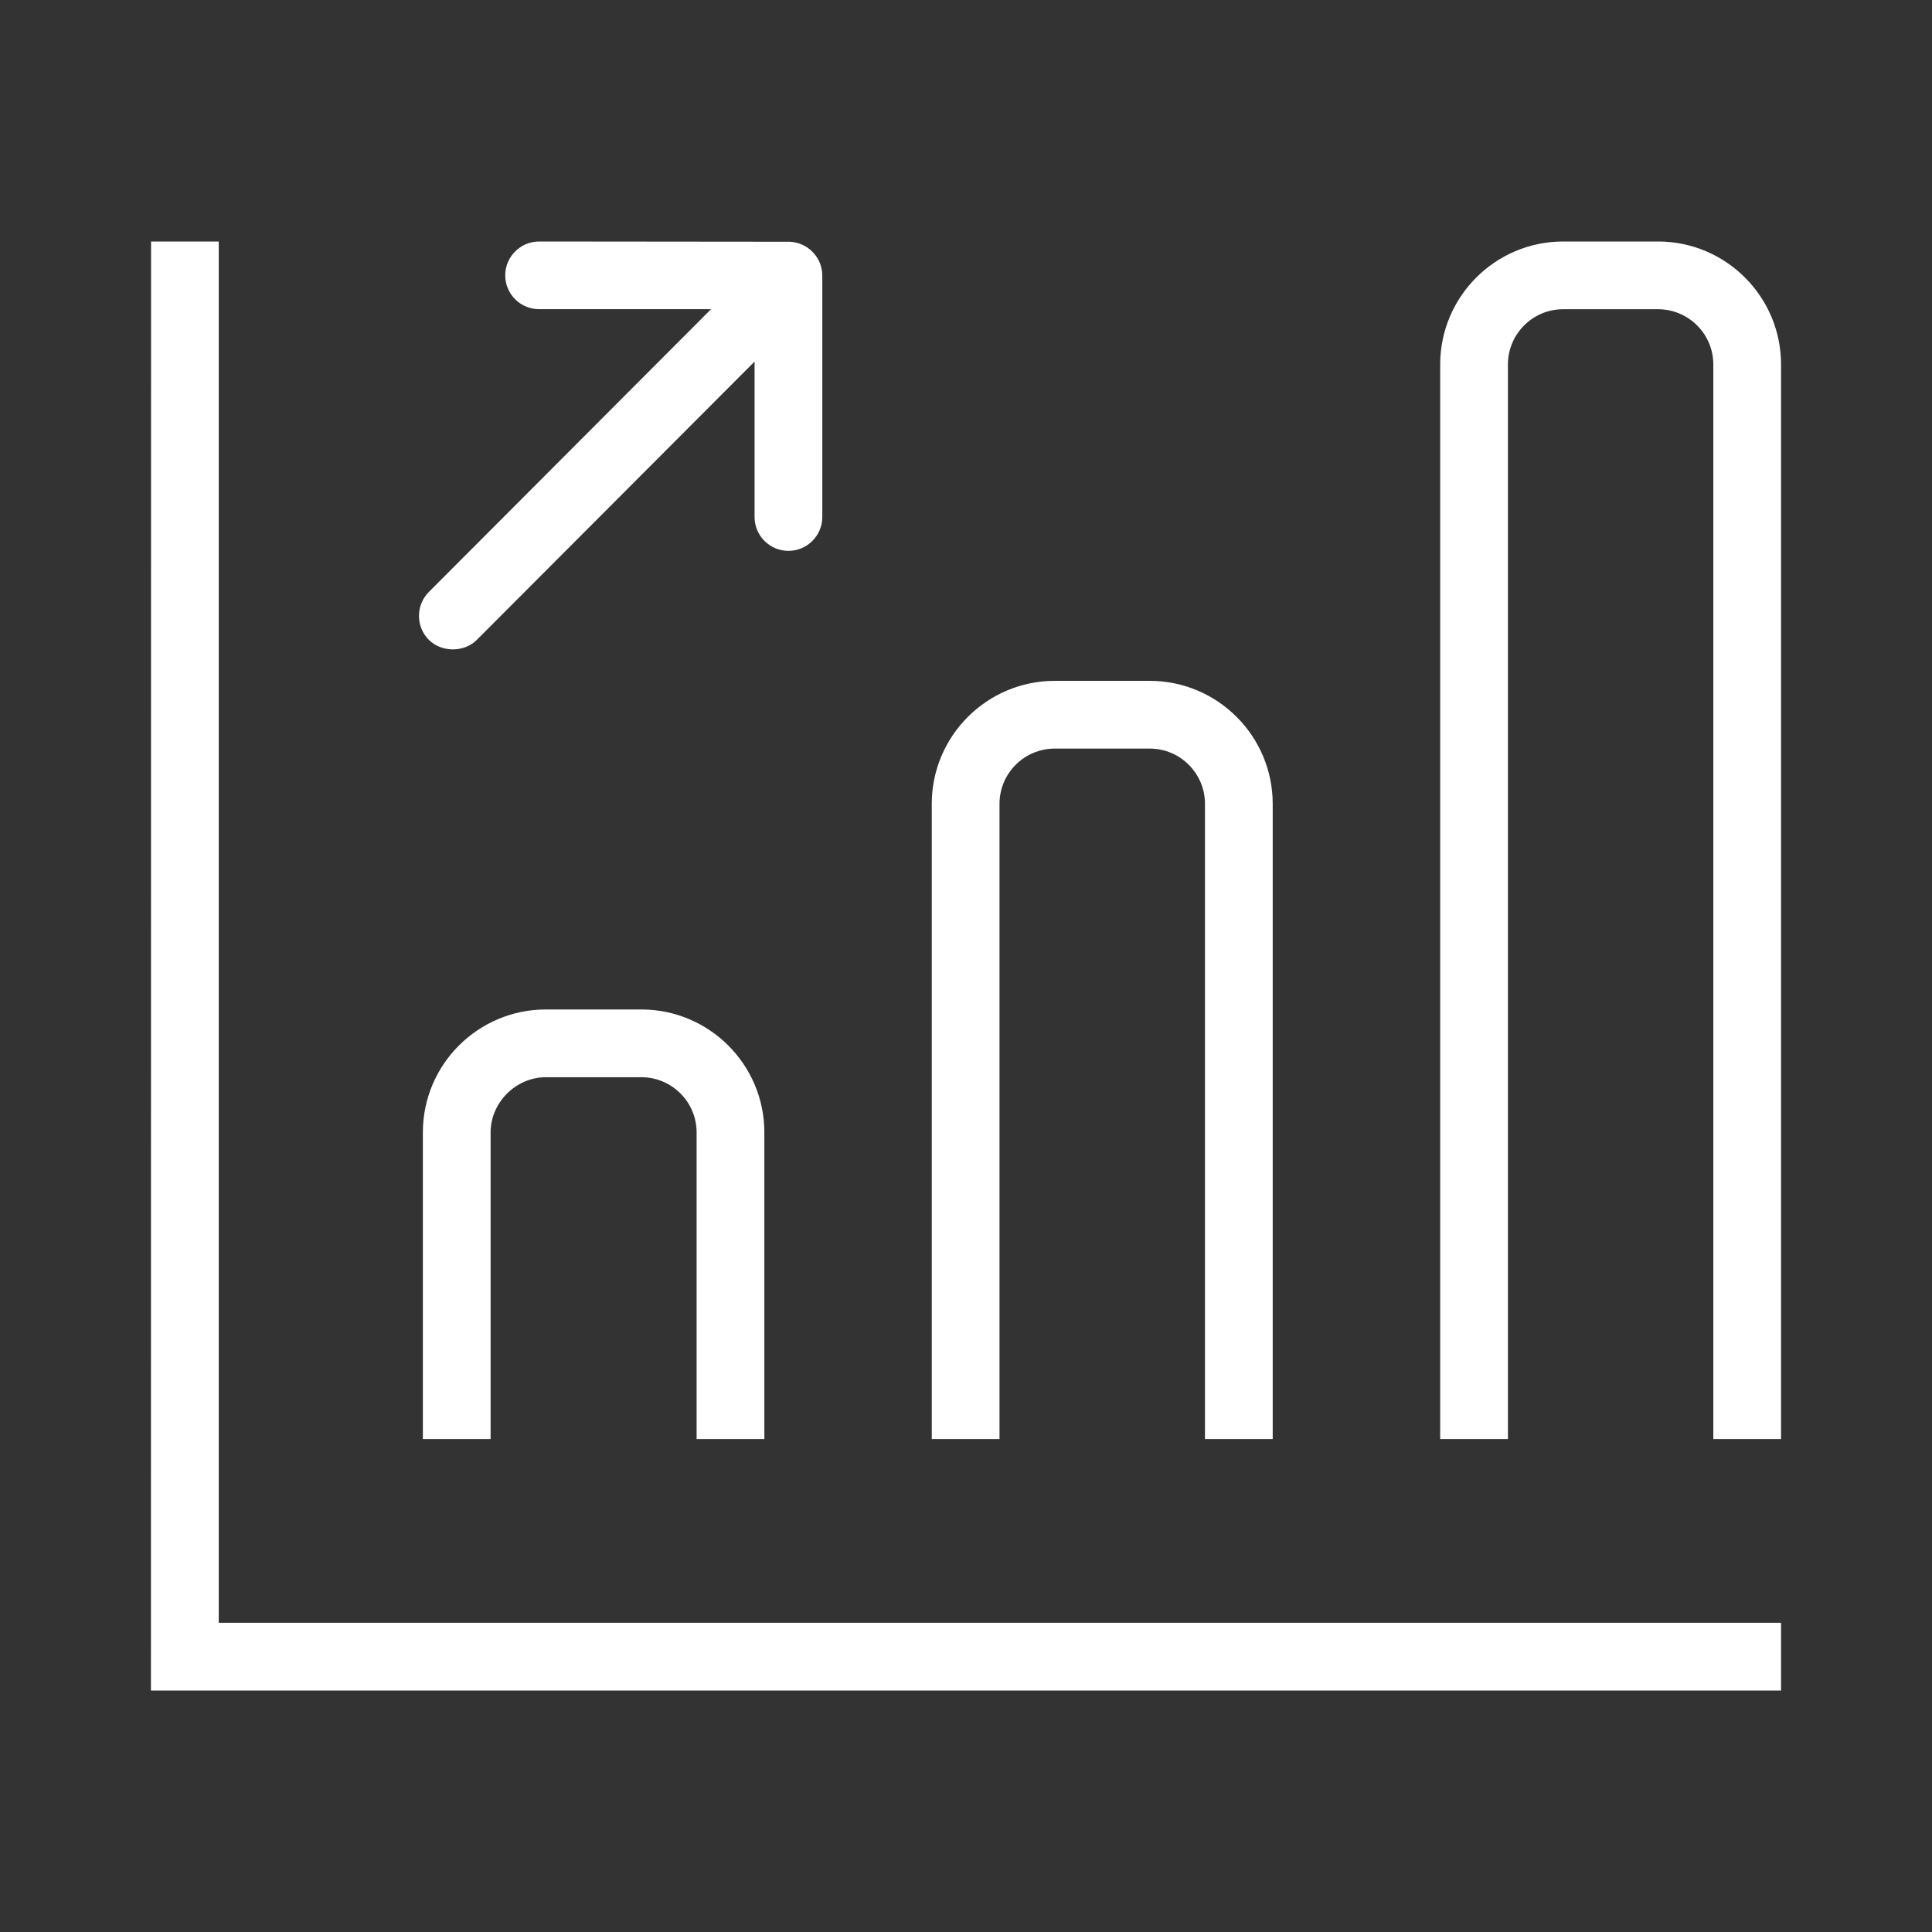 <?xml version="1.0" encoding="utf-8"?>
<!-- Generator: Adobe Illustrator 22.0.1, SVG Export Plug-In . SVG Version: 6.00 Build 0)  -->
<!DOCTYPE svg PUBLIC "-//W3C//DTD SVG 1.1//EN" "http://www.w3.org/Graphics/SVG/1.1/DTD/svg11.dtd">
<svg xmlns="http://www.w3.org/2000/svg" version="1.1" width="50" height="50"><rect width="100%" height="100%" fill="#333333" stroke="none"/><svg xmlns:xlink="http://www.w3.org/1999/xlink" version="1.1" id="Ebene_1" x="0" y="0" viewBox="0 0 32 32" style="enable-background:new 0 0 32 32;" xml:space="preserve" width="50" height="50">
<style type="text/css">
	.st0{fill:#FFFFFF;}
</style>
<g>
	<path class="st0" d="M13.085,4.004L8.929,4c-0.309,0-0.561,0.252-0.561,0.561c0,0.309,0.252,0.56,0.561,0.56h2.848   L7.103,9.805c-0.218,0.219-0.218,0.575,0.001,0.794c0.212,0.209,0.583,0.21,0.794-0.001l4.6-4.609v2.574   c0,0.31,0.252,0.561,0.561,0.561s0.561-0.252,0.561-0.561v-3.998C13.619,4.264,13.382,4.019,13.085,4.004z"/>
	<polygon class="st0" points="2.502,4 2.5,28 29.5,28 29.5,26.878 3.623,26.878 3.623,4  "/>
	<path class="st0" d="M10.623,17.842c0.504,0,0.915,0.41,0.915,0.914v5.079h1.122v-5.079   c0-1.123-0.914-2.036-2.037-2.036h-1.582c-1.123,0-2.037,0.913-2.037,2.036v5.079H8.126v-5.079   c0-0.495,0.419-0.914,0.915-0.914H10.623z"/>
	<path class="st0" d="M19.043,12.399c0.505,0,0.915,0.41,0.915,0.915V23.835h1.122V13.314   c0-1.123-0.914-2.037-2.037-2.037h-1.573c-1.123,0-2.037,0.914-2.037,2.037V23.835h1.122V13.314   c0-0.505,0.41-0.915,0.915-0.915H19.043z"/>
	<path class="st0" d="M27.463,5.122c0.505,0,0.915,0.41,0.915,0.915V23.835H29.5V6.037C29.5,4.914,28.586,4,27.463,4   h-1.573c-1.123,0-2.036,0.914-2.036,2.037V23.835h1.122V6.037c0-0.505,0.41-0.915,0.914-0.915H27.463z"/>
</g>
</svg></svg>

